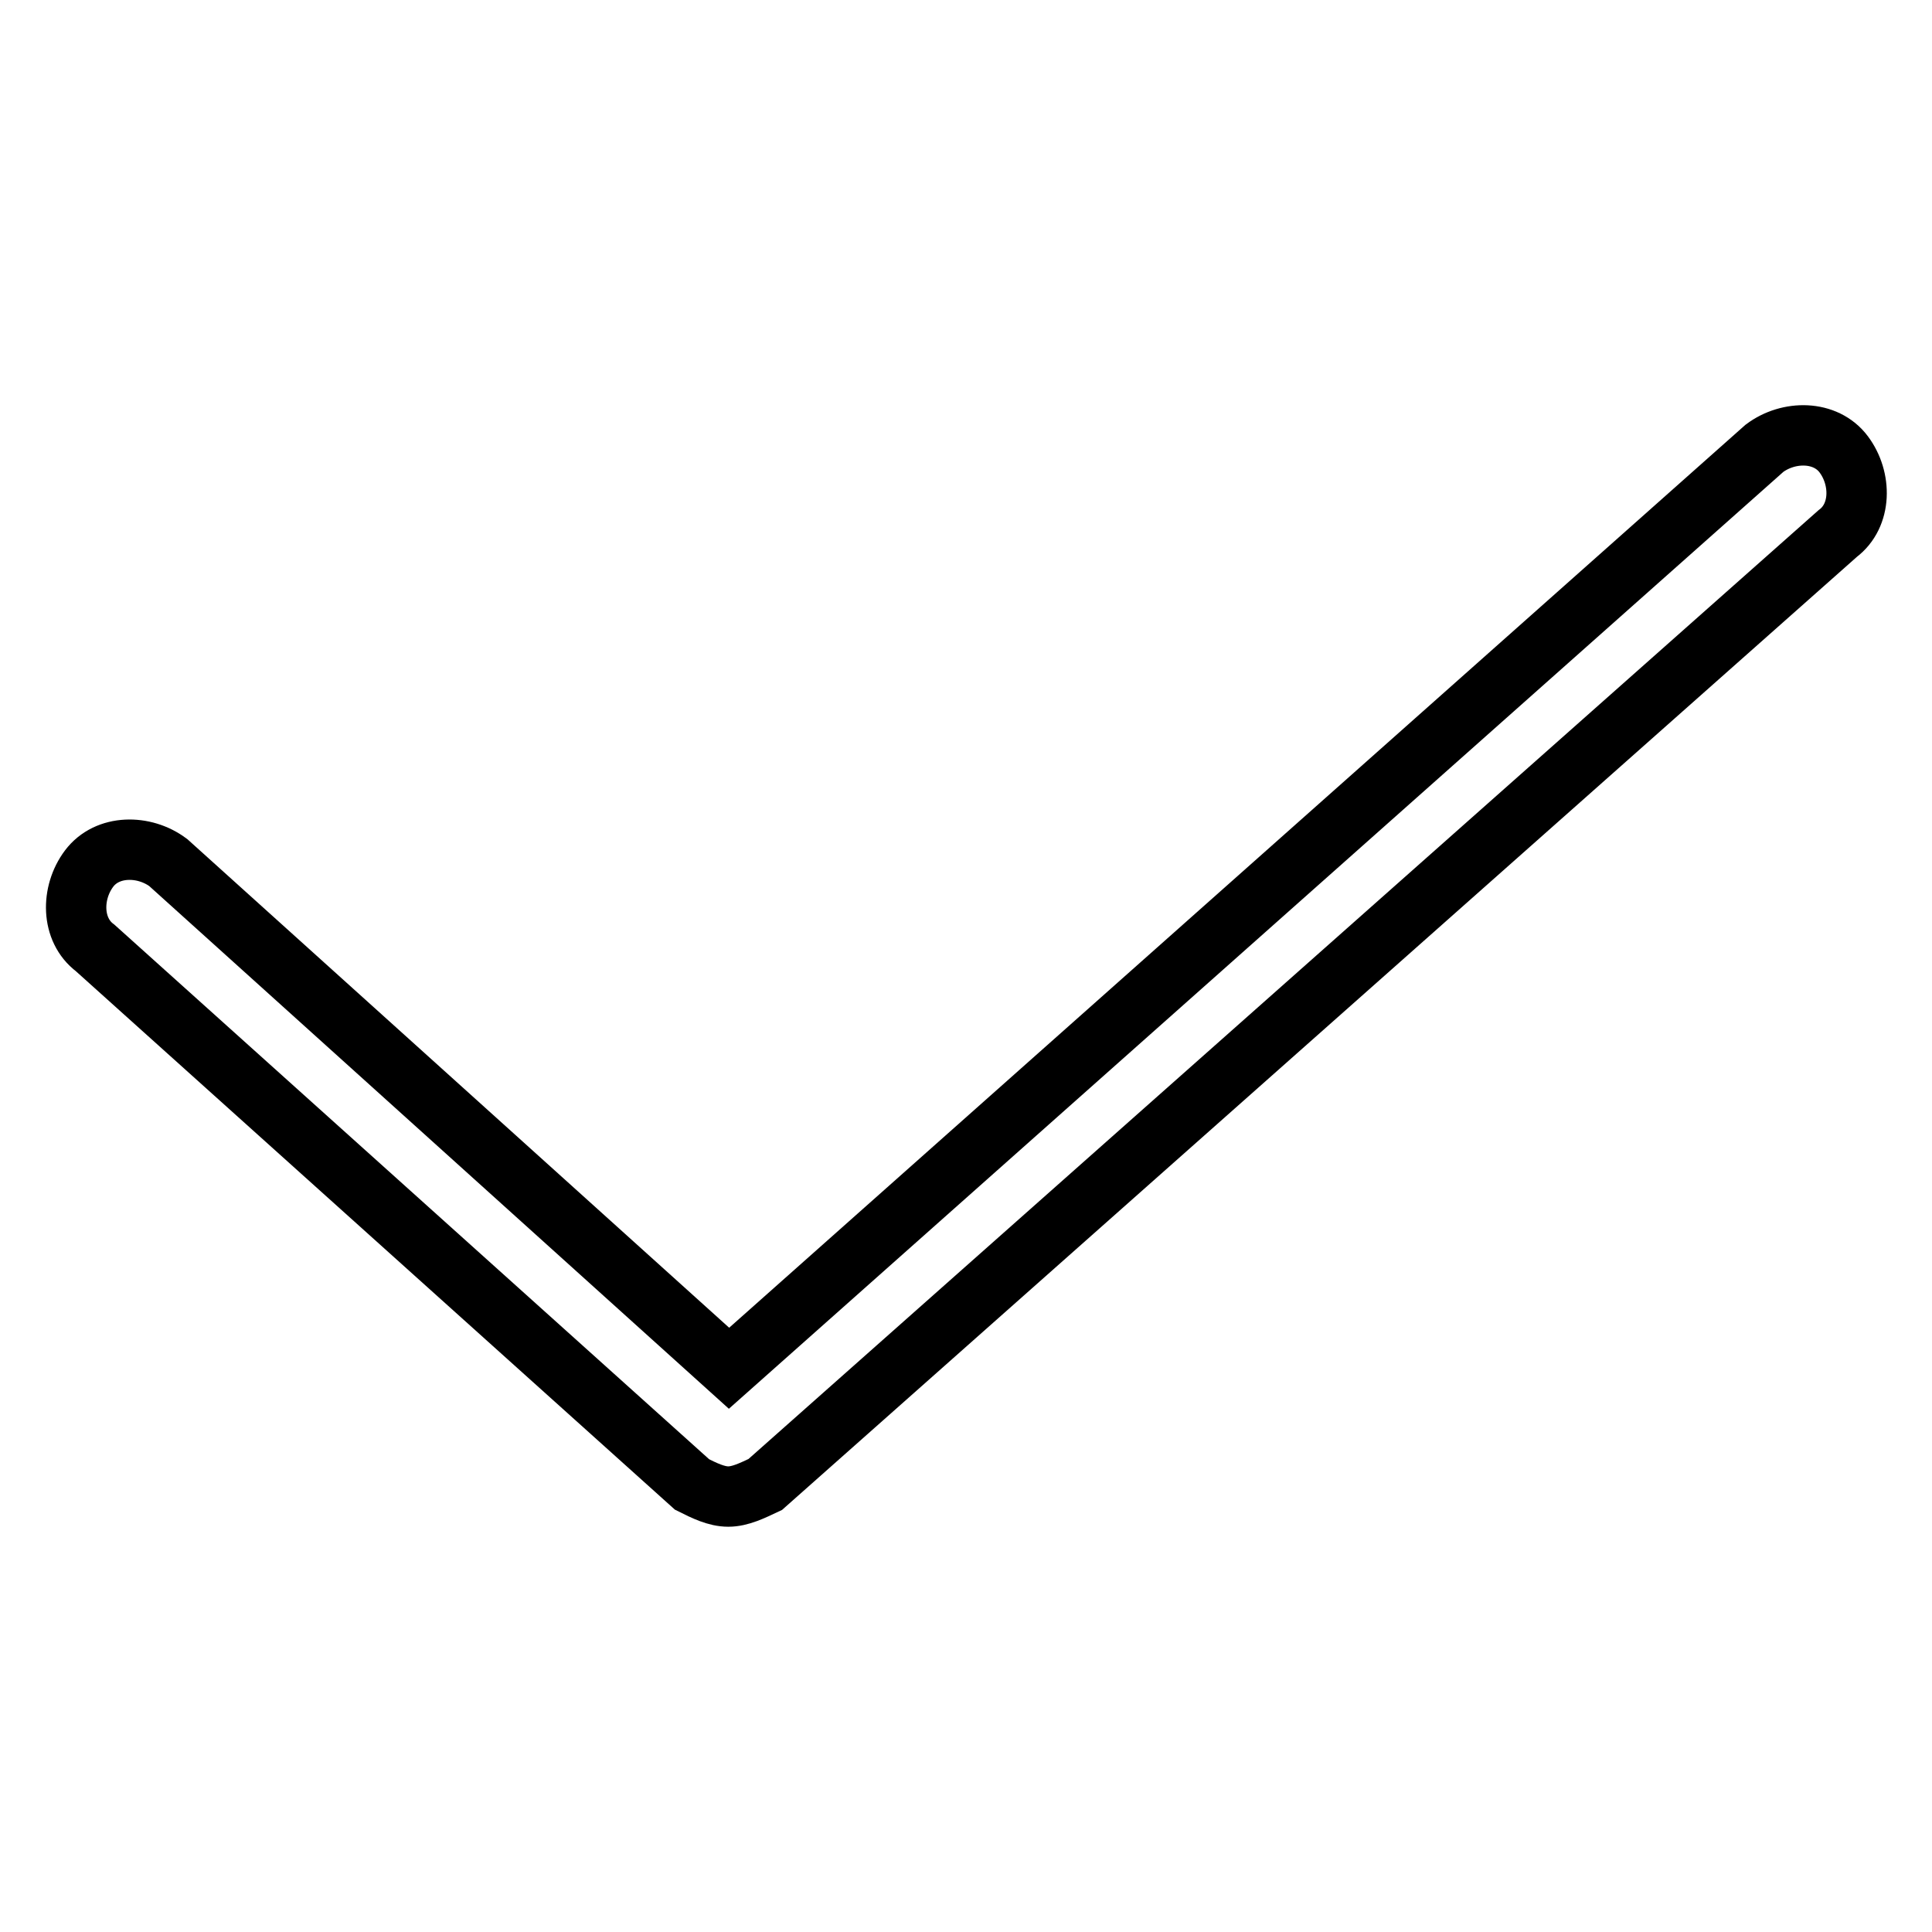 <?xml version="1.0" encoding="utf-8"?>
<!-- Svg Vector Icons : http://www.onlinewebfonts.com/icon -->
<!DOCTYPE svg PUBLIC "-//W3C//DTD SVG 1.1//EN" "http://www.w3.org/Graphics/SVG/1.1/DTD/svg11.dtd">
<svg version="1.1" xmlns="http://www.w3.org/2000/svg" xmlns:xlink="http://www.w3.org/1999/xlink" x="0px" y="0px" viewBox="0 0 256 256" enable-background="new 0 0 256 256" xml:space="preserve">
<g> <path stroke-width="8" fill-opacity="0" stroke="#000000"  d="M96.5,198.3c-1.6,0-3.2-0.8-4.8-1.6l-79.1-71.1c-3.2-2.4-3.2-7.3-0.8-10.5c2.4-3.2,7.3-3.2,10.5-0.8 l74.3,67L233.8,59.4c3.2-2.4,8.1-2.4,10.5,0.8s2.4,8.1-0.8,10.5l-142.1,126C99.7,197.5,98.1,198.3,96.5,198.3z"/></g>
</svg>